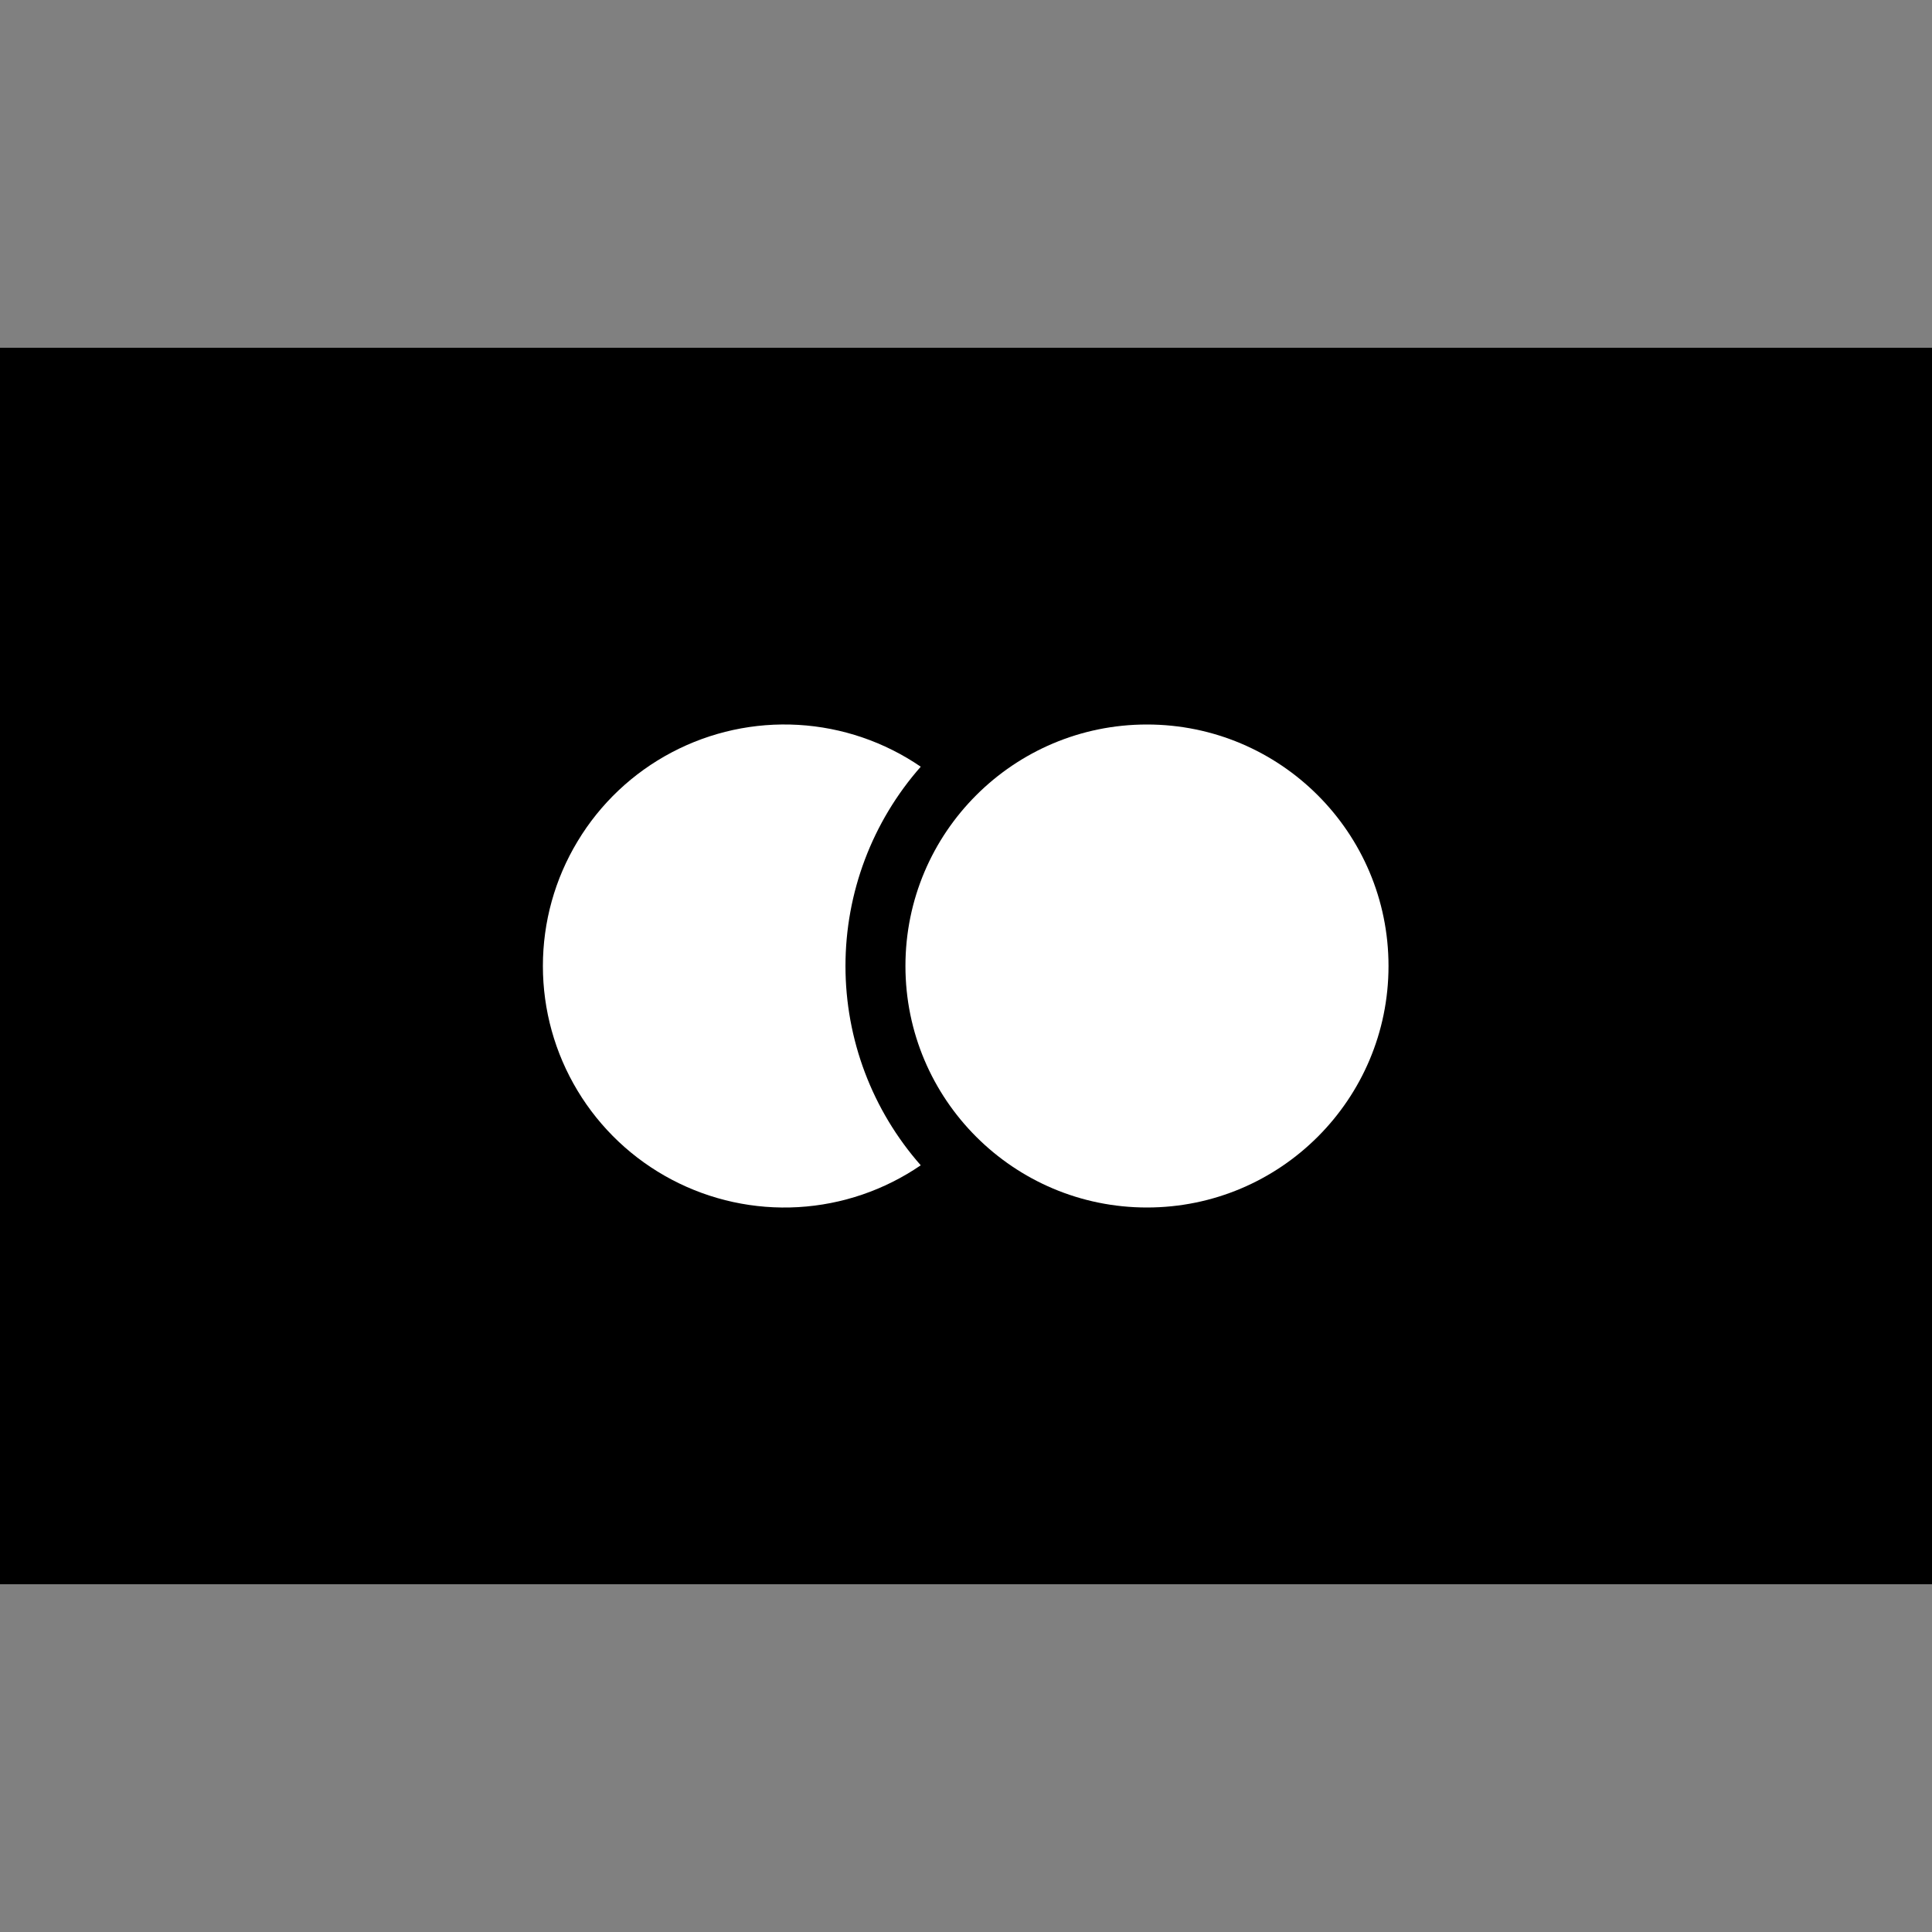 <svg xmlns="http://www.w3.org/2000/svg" fill="none" viewBox="0 0 26 26" height="26" width="26">
<rect x="0" y="0" width="26" height="26" fill="#808080" stroke="none"/>
<rect fill="black" height="16.64" width="26" y="4.68"></rect>
<path fill="black" d="M22.579 4.789H3.421C1.532 4.789 0 6.321 0 8.21V17.789C0 19.679 1.532 21.21 3.421 21.21H22.579C24.468 21.21 26 19.679 26 17.789V8.21C26 6.321 24.468 4.789 22.579 4.789Z"></path>
<path fill="white" d="M12.391 10.318C11.903 9.984 11.333 9.789 10.742 9.755C10.152 9.721 9.563 9.849 9.04 10.125C8.516 10.401 8.078 10.815 7.773 11.322C7.467 11.828 7.306 12.408 7.306 13C7.306 13.592 7.467 14.172 7.773 14.679C8.078 15.185 8.516 15.599 9.04 15.875C9.563 16.151 10.152 16.279 10.742 16.245C11.333 16.211 11.903 16.016 12.391 15.682C11.738 14.941 11.378 13.988 11.378 13C11.378 12.012 11.738 11.059 12.391 10.318Z"></path>
<path fill="white" d="M15.435 16.25C17.23 16.25 18.686 14.795 18.686 13C18.686 11.205 17.23 9.75 15.435 9.75C13.641 9.75 12.185 11.205 12.185 13C12.185 14.795 13.641 16.25 15.435 16.25Z"></path>
</svg>
